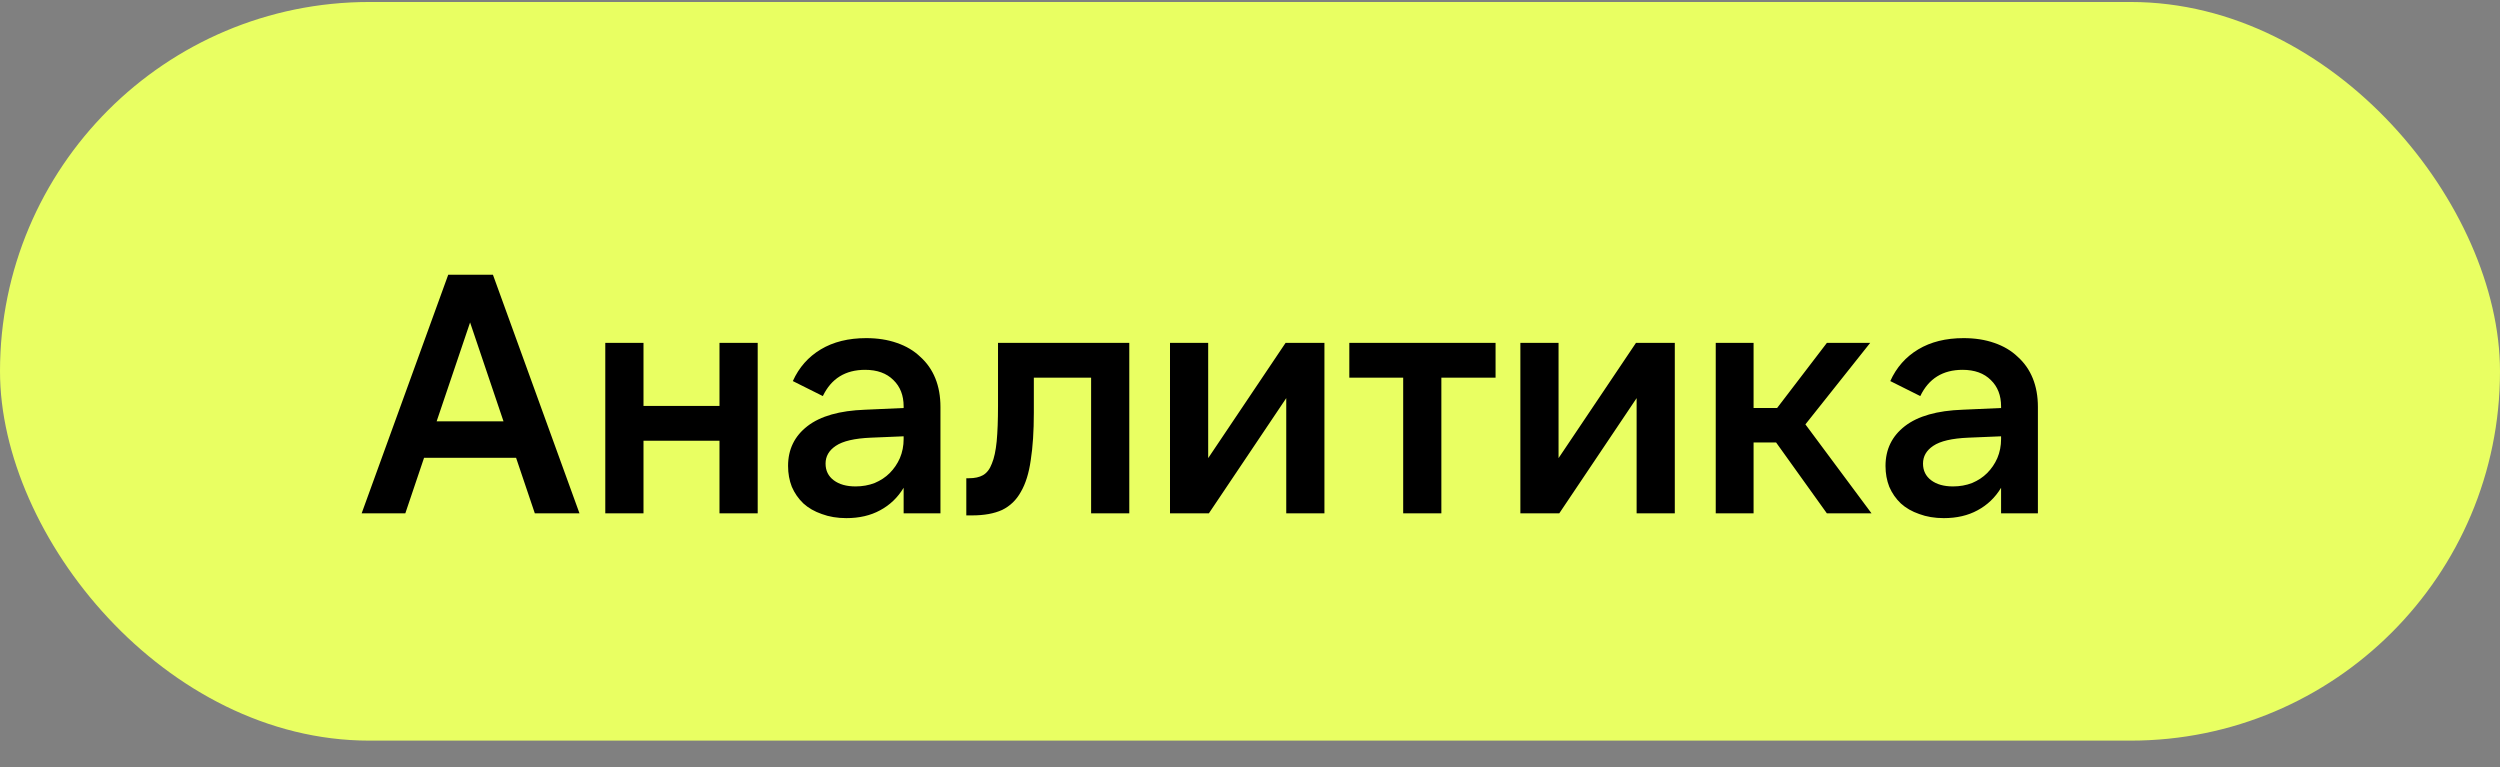 <?xml version="1.0" encoding="UTF-8"?> <svg xmlns="http://www.w3.org/2000/svg" width="88" height="27" viewBox="0 0 88 27" fill="none"><rect x="0" y="0" width="88" height="27" fill="#808080" stroke="none"/><rect y="0.07" width="88" height="26" rx="13" fill="#E9FF62"></rect><path d="M15.37 14.83H17.723L16.547 11.35L15.37 14.83ZM17.351 9.67L20.398 18.07H18.826L18.166 16.114H14.927L14.267 18.07H12.73L15.778 9.67H17.351ZM26.671 12.07V18.07H25.326V15.514H22.651V18.07H21.306V12.07H22.651V14.29H25.326V12.07H26.671ZM31.808 15.358L30.656 15.406C30.08 15.43 29.668 15.526 29.42 15.694C29.18 15.854 29.06 16.062 29.06 16.318C29.06 16.566 29.156 16.762 29.348 16.906C29.54 17.05 29.796 17.122 30.116 17.122C30.356 17.122 30.58 17.082 30.788 17.002C30.996 16.914 31.172 16.798 31.316 16.654C31.468 16.502 31.588 16.326 31.676 16.126C31.764 15.918 31.808 15.694 31.808 15.454V15.358ZM31.808 18.07V17.17C31.6 17.514 31.324 17.778 30.98 17.962C30.644 18.146 30.248 18.238 29.792 18.238C29.472 18.238 29.184 18.19 28.928 18.094C28.672 18.006 28.456 17.882 28.28 17.722C28.104 17.554 27.968 17.358 27.872 17.134C27.784 16.91 27.74 16.666 27.74 16.402C27.74 15.818 27.968 15.35 28.424 14.998C28.88 14.646 29.556 14.454 30.452 14.422L31.808 14.362V14.302C31.808 13.918 31.688 13.61 31.448 13.378C31.208 13.138 30.876 13.018 30.452 13.018C29.756 13.018 29.26 13.326 28.964 13.942L27.908 13.414C28.124 12.934 28.452 12.562 28.892 12.298C29.332 12.034 29.864 11.902 30.488 11.902C30.888 11.902 31.248 11.958 31.568 12.07C31.896 12.182 32.172 12.346 32.396 12.562C32.628 12.77 32.804 13.022 32.924 13.318C33.044 13.614 33.104 13.95 33.104 14.326V18.07H31.808ZM34.014 16.834H34.111C34.31 16.834 34.474 16.798 34.602 16.726C34.739 16.646 34.843 16.51 34.914 16.318C34.995 16.126 35.05 15.866 35.083 15.538C35.114 15.21 35.13 14.794 35.13 14.29V12.07H39.751V18.07H38.407V13.294H36.391V14.53C36.391 15.178 36.355 15.734 36.282 16.198C36.218 16.654 36.102 17.026 35.934 17.314C35.775 17.602 35.554 17.814 35.275 17.95C34.995 18.078 34.642 18.142 34.218 18.142H34.014V16.834ZM42.528 12.07V16.126L45.252 12.07H46.62V18.07H45.276V14.014L42.552 18.07H41.184V12.07H42.528ZM52.644 12.07V13.294H50.736V18.07H49.392V13.294H47.496V12.07H52.644ZM54.861 12.07V16.126L57.586 12.07H58.953V18.07H57.609V14.014L54.886 18.07H53.517V12.07H54.861ZM62.518 15.574H61.726V18.07H60.394V12.07H61.726V14.362H62.554L64.306 12.07H65.83L63.55 14.938L65.878 18.07H64.306L62.518 15.574ZM70.438 15.358L69.286 15.406C68.71 15.43 68.298 15.526 68.05 15.694C67.81 15.854 67.69 16.062 67.69 16.318C67.69 16.566 67.786 16.762 67.978 16.906C68.17 17.05 68.426 17.122 68.746 17.122C68.986 17.122 69.21 17.082 69.418 17.002C69.626 16.914 69.802 16.798 69.946 16.654C70.098 16.502 70.218 16.326 70.306 16.126C70.394 15.918 70.438 15.694 70.438 15.454V15.358ZM70.438 18.07V17.17C70.23 17.514 69.954 17.778 69.61 17.962C69.274 18.146 68.878 18.238 68.422 18.238C68.102 18.238 67.814 18.19 67.558 18.094C67.302 18.006 67.086 17.882 66.91 17.722C66.734 17.554 66.598 17.358 66.502 17.134C66.414 16.91 66.37 16.666 66.37 16.402C66.37 15.818 66.598 15.35 67.054 14.998C67.51 14.646 68.186 14.454 69.082 14.422L70.438 14.362V14.302C70.438 13.918 70.318 13.61 70.078 13.378C69.838 13.138 69.506 13.018 69.082 13.018C68.386 13.018 67.89 13.326 67.594 13.942L66.538 13.414C66.754 12.934 67.082 12.562 67.522 12.298C67.962 12.034 68.494 11.902 69.118 11.902C69.518 11.902 69.878 11.958 70.198 12.07C70.526 12.182 70.802 12.346 71.026 12.562C71.258 12.77 71.434 13.022 71.554 13.318C71.674 13.614 71.734 13.95 71.734 14.326V18.07H70.438Z" fill="black"></path></svg> 